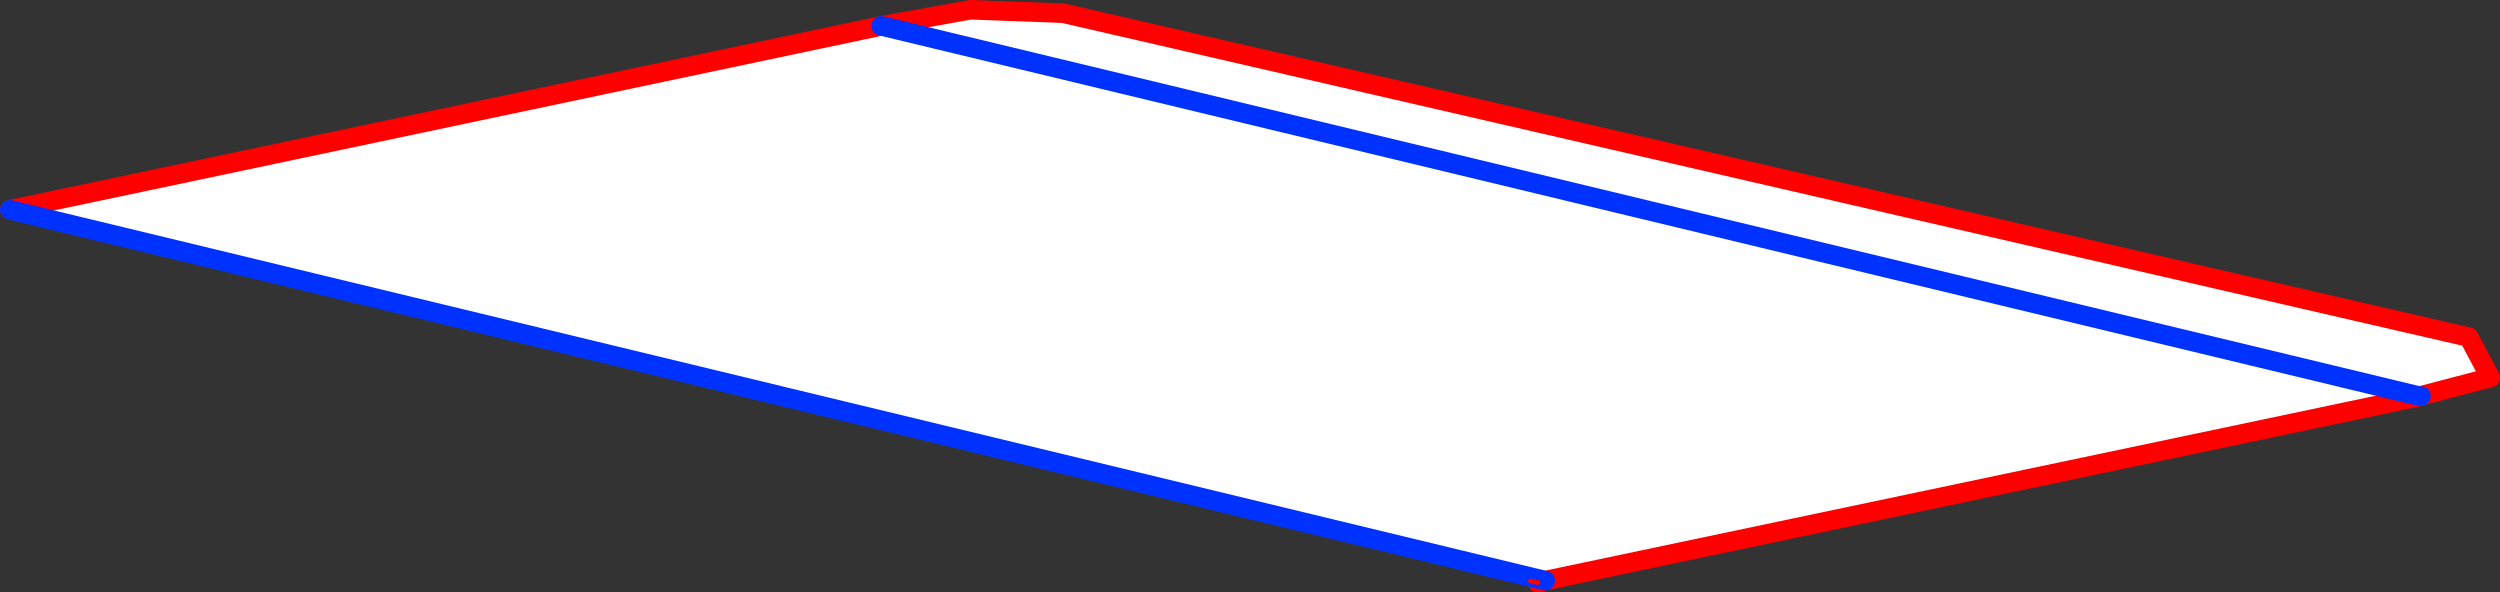 <?xml version="1.0" encoding="UTF-8" standalone="no"?>
<svg xmlns:xlink="http://www.w3.org/1999/xlink" height="60.7px" width="256.2px" xmlns="http://www.w3.org/2000/svg">
  <rect width="100%" height="100%" fill="#333333" stroke="none"/>
  <g transform="matrix(1.0, 0.0, 0.0, 1.0, -246.15, -334.35)">
    <path d="M336.45 337.0 L345.6 335.35 355.1 335.7 499.15 368.9 501.35 373.05 494.1 374.95 494.25 374.95 404.5 393.85 247.15 355.85 336.25 337.05 336.45 337.0 336.25 337.05 336.45 337.0 494.1 374.95 336.45 337.0" fill="#ffffff" fill-rule="evenodd" stroke="none"/>
    <path d="M336.45 337.0 L345.6 335.35 355.1 335.7 499.15 368.9 501.35 373.05 494.1 374.95 M494.25 374.95 L404.5 393.85 403.75 394.05 M336.45 337.0 L336.25 337.05 336.45 337.0 M247.15 355.85 L336.25 337.05" fill="none" stroke="#ff0000" stroke-linecap="round" stroke-linejoin="round" stroke-width="2.0"/>
    <path d="M494.1 374.95 L494.25 374.95 M336.45 337.0 L494.1 374.95 M404.5 393.85 L247.15 355.85" fill="none" stroke="#0032ff" stroke-linecap="round" stroke-linejoin="round" stroke-width="2.0"/>
    <path d="M403.75 394.05 L403.0 393.9" fill="none" stroke="#ff0000" stroke-linecap="round" stroke-linejoin="round" stroke-width="0.5"/>
  </g>
</svg>
